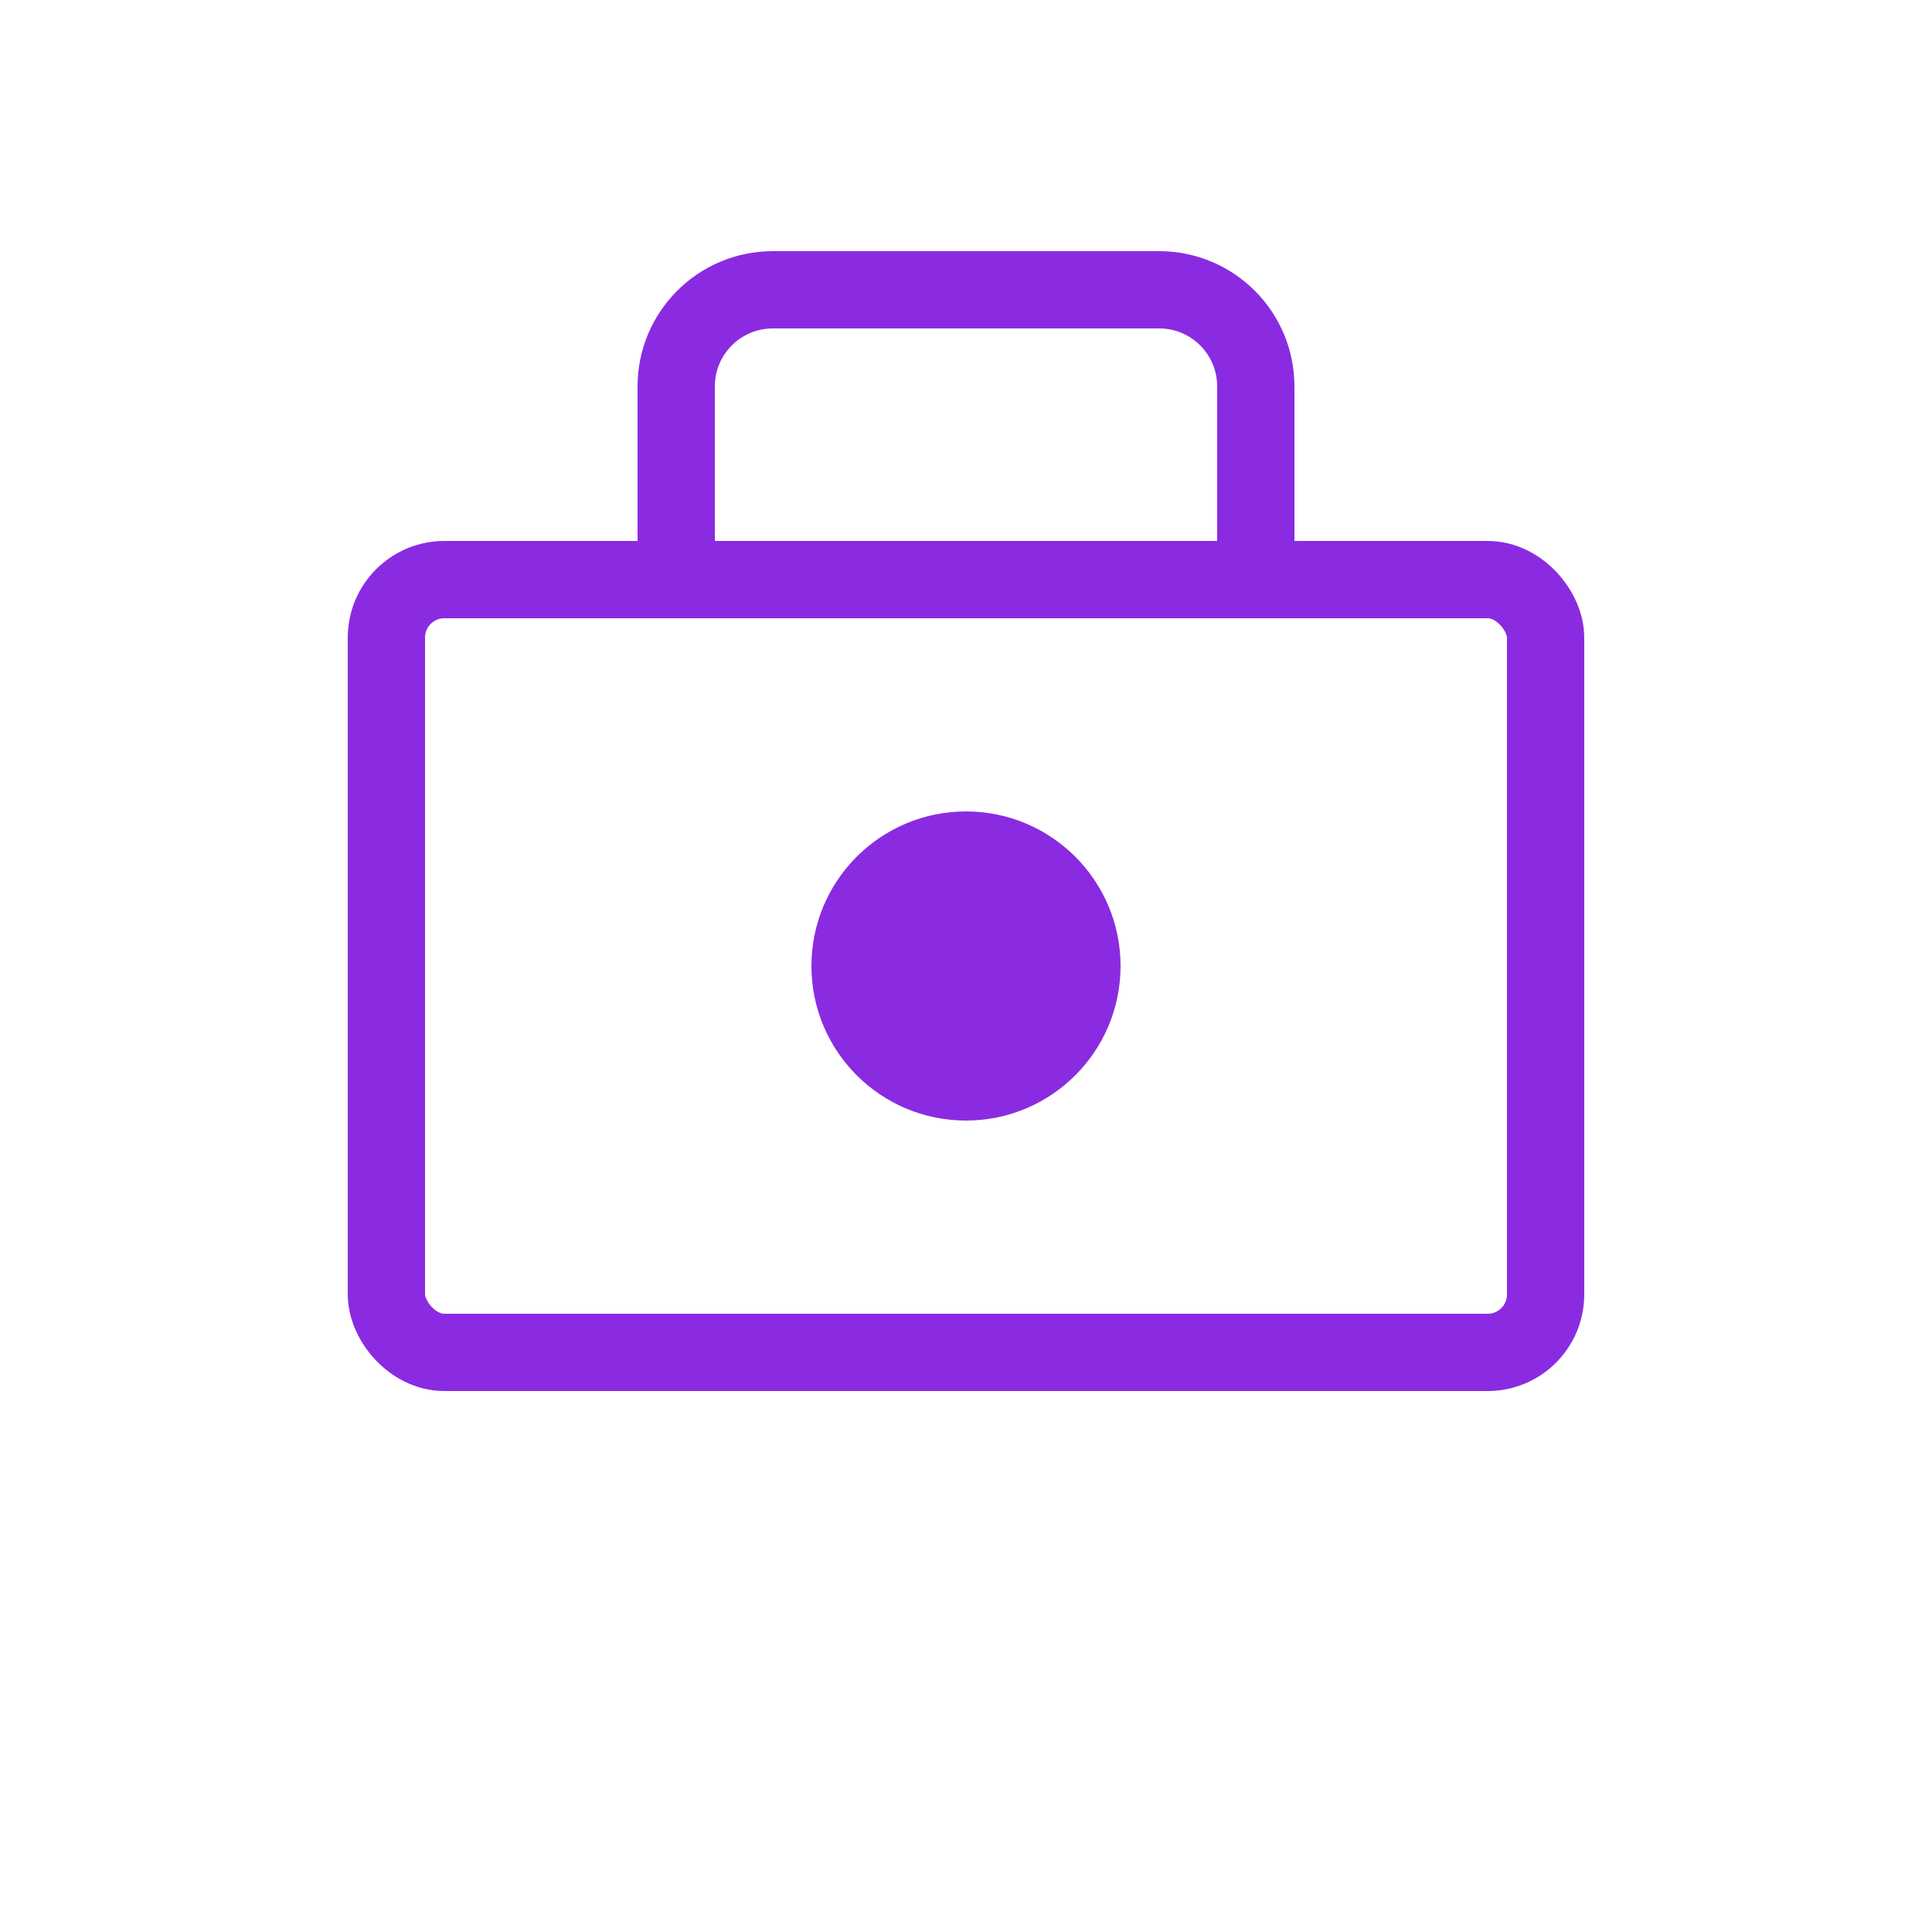 <svg width="100" height="100" viewBox="0 0 100 100" fill="none" xmlns="http://www.w3.org/2000/svg">
<rect x="20" y="30" width="60" height="40" rx="3" stroke="#8a2be2" stroke-width="4"/>
<path d="M35 30V20C35 17.239 37.239 15 40 15H60C62.761 15 65 17.239 65 20V30" stroke="#8a2be2" stroke-width="4"/>
<circle cx="50" cy="50" r="8" fill="#8a2be2"/>
</svg>
